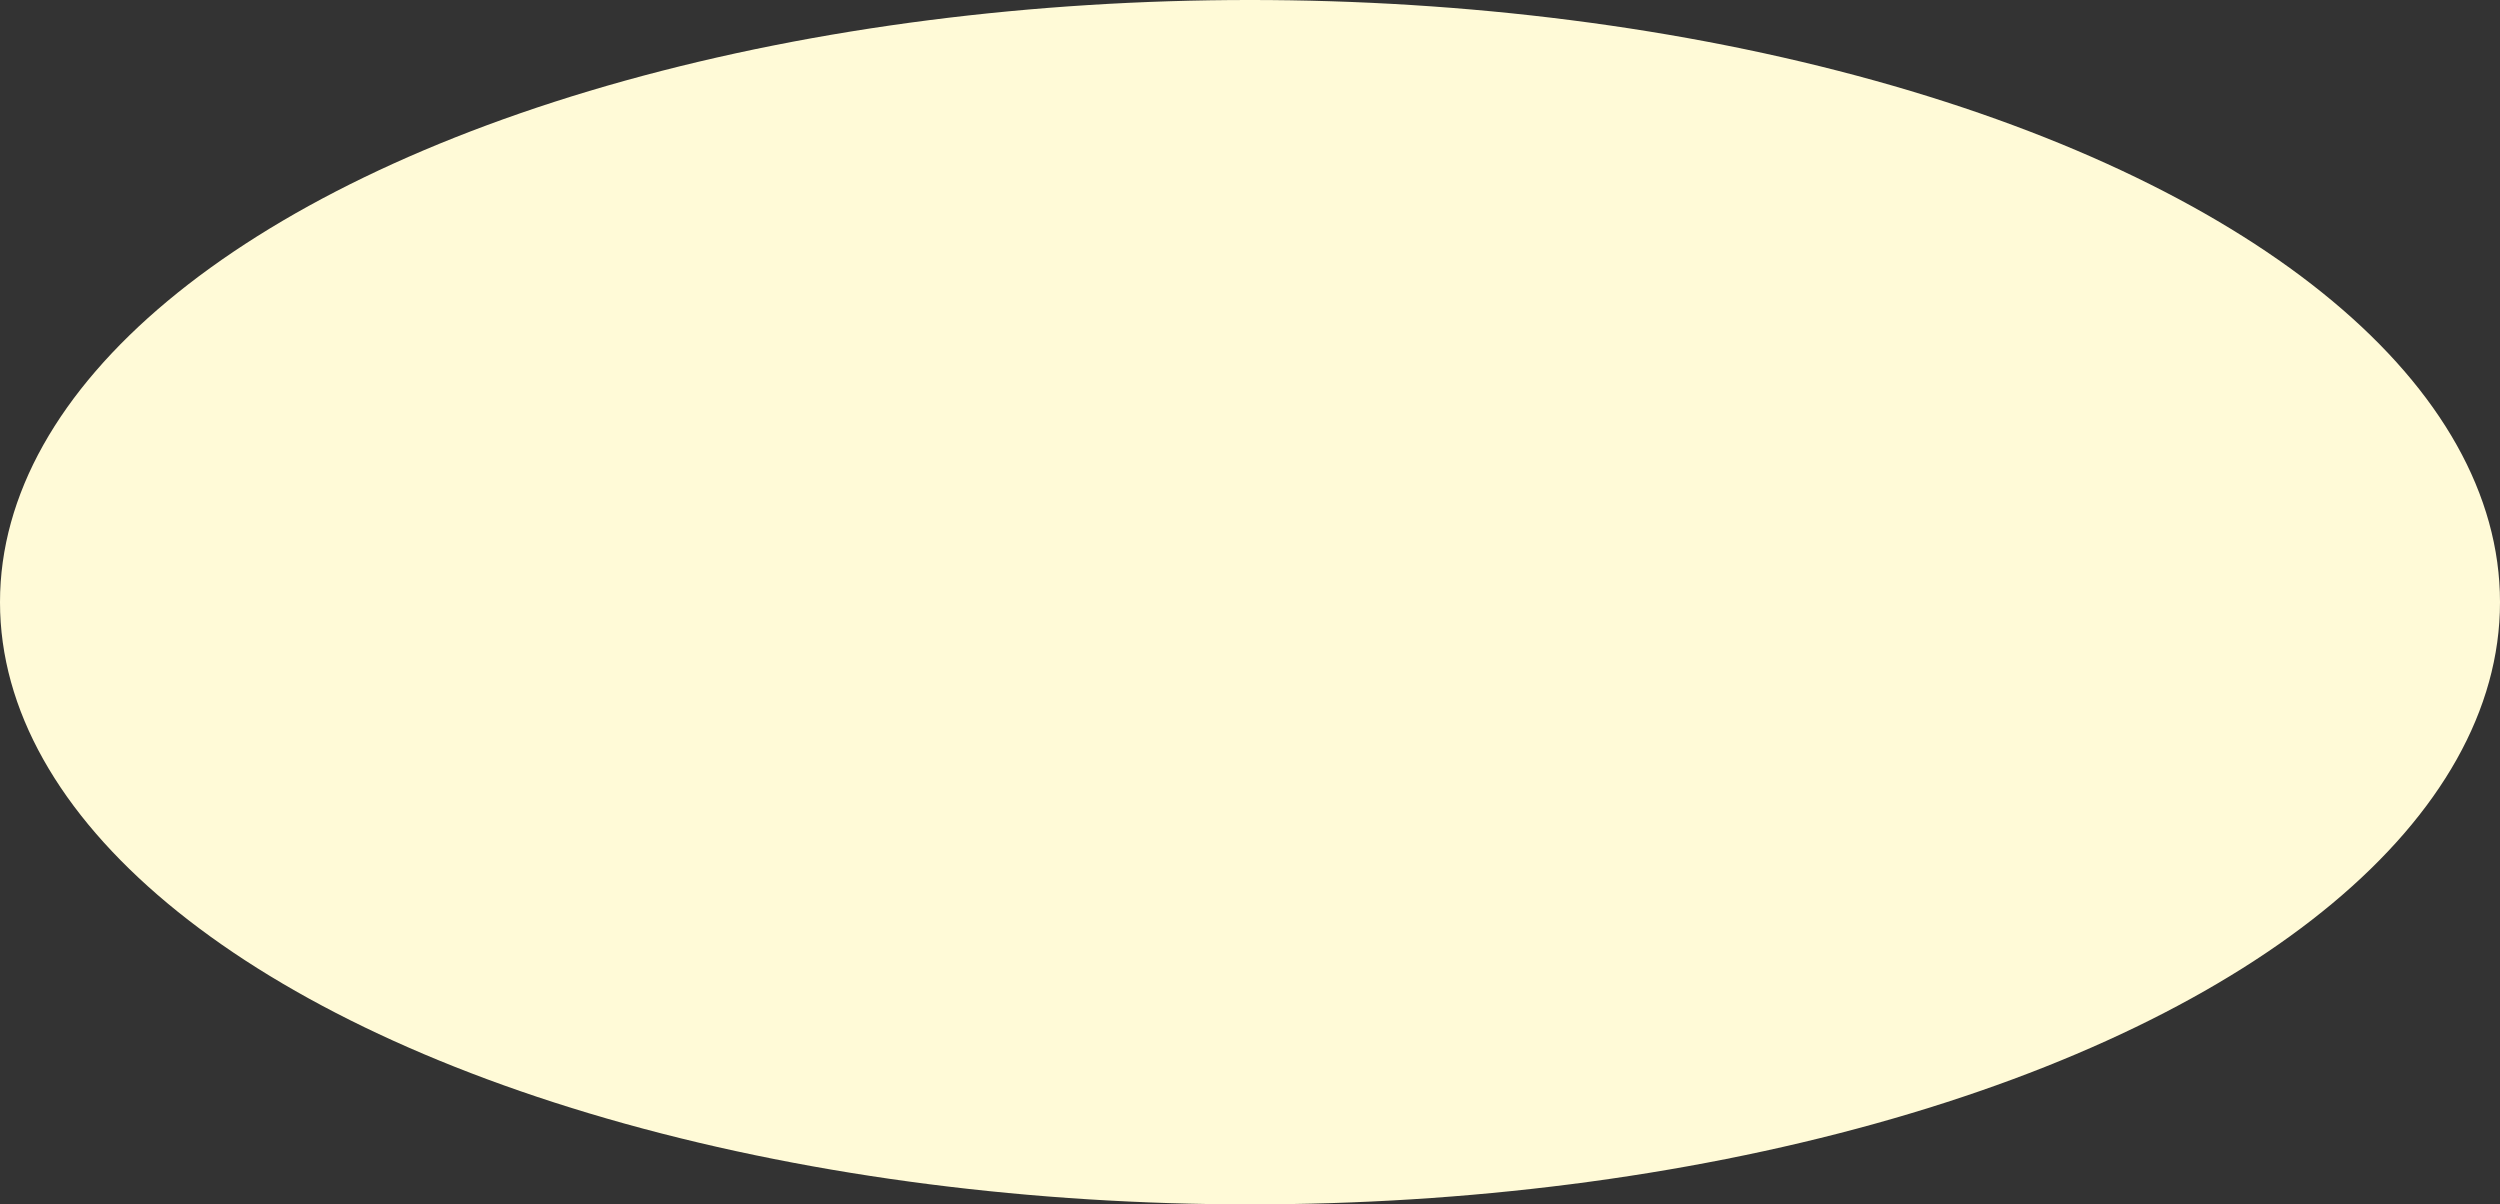 <?xml version="1.0" encoding="UTF-8"?> <svg xmlns="http://www.w3.org/2000/svg" width="411" height="198" viewBox="0 0 411 198" fill="none"><rect x="0" y="0" width="411" height="198" fill="#333333" stroke="none"/> <ellipse cx="205.5" cy="99" rx="205.5" ry="99" fill="#FFFAD7"></ellipse> </svg> 